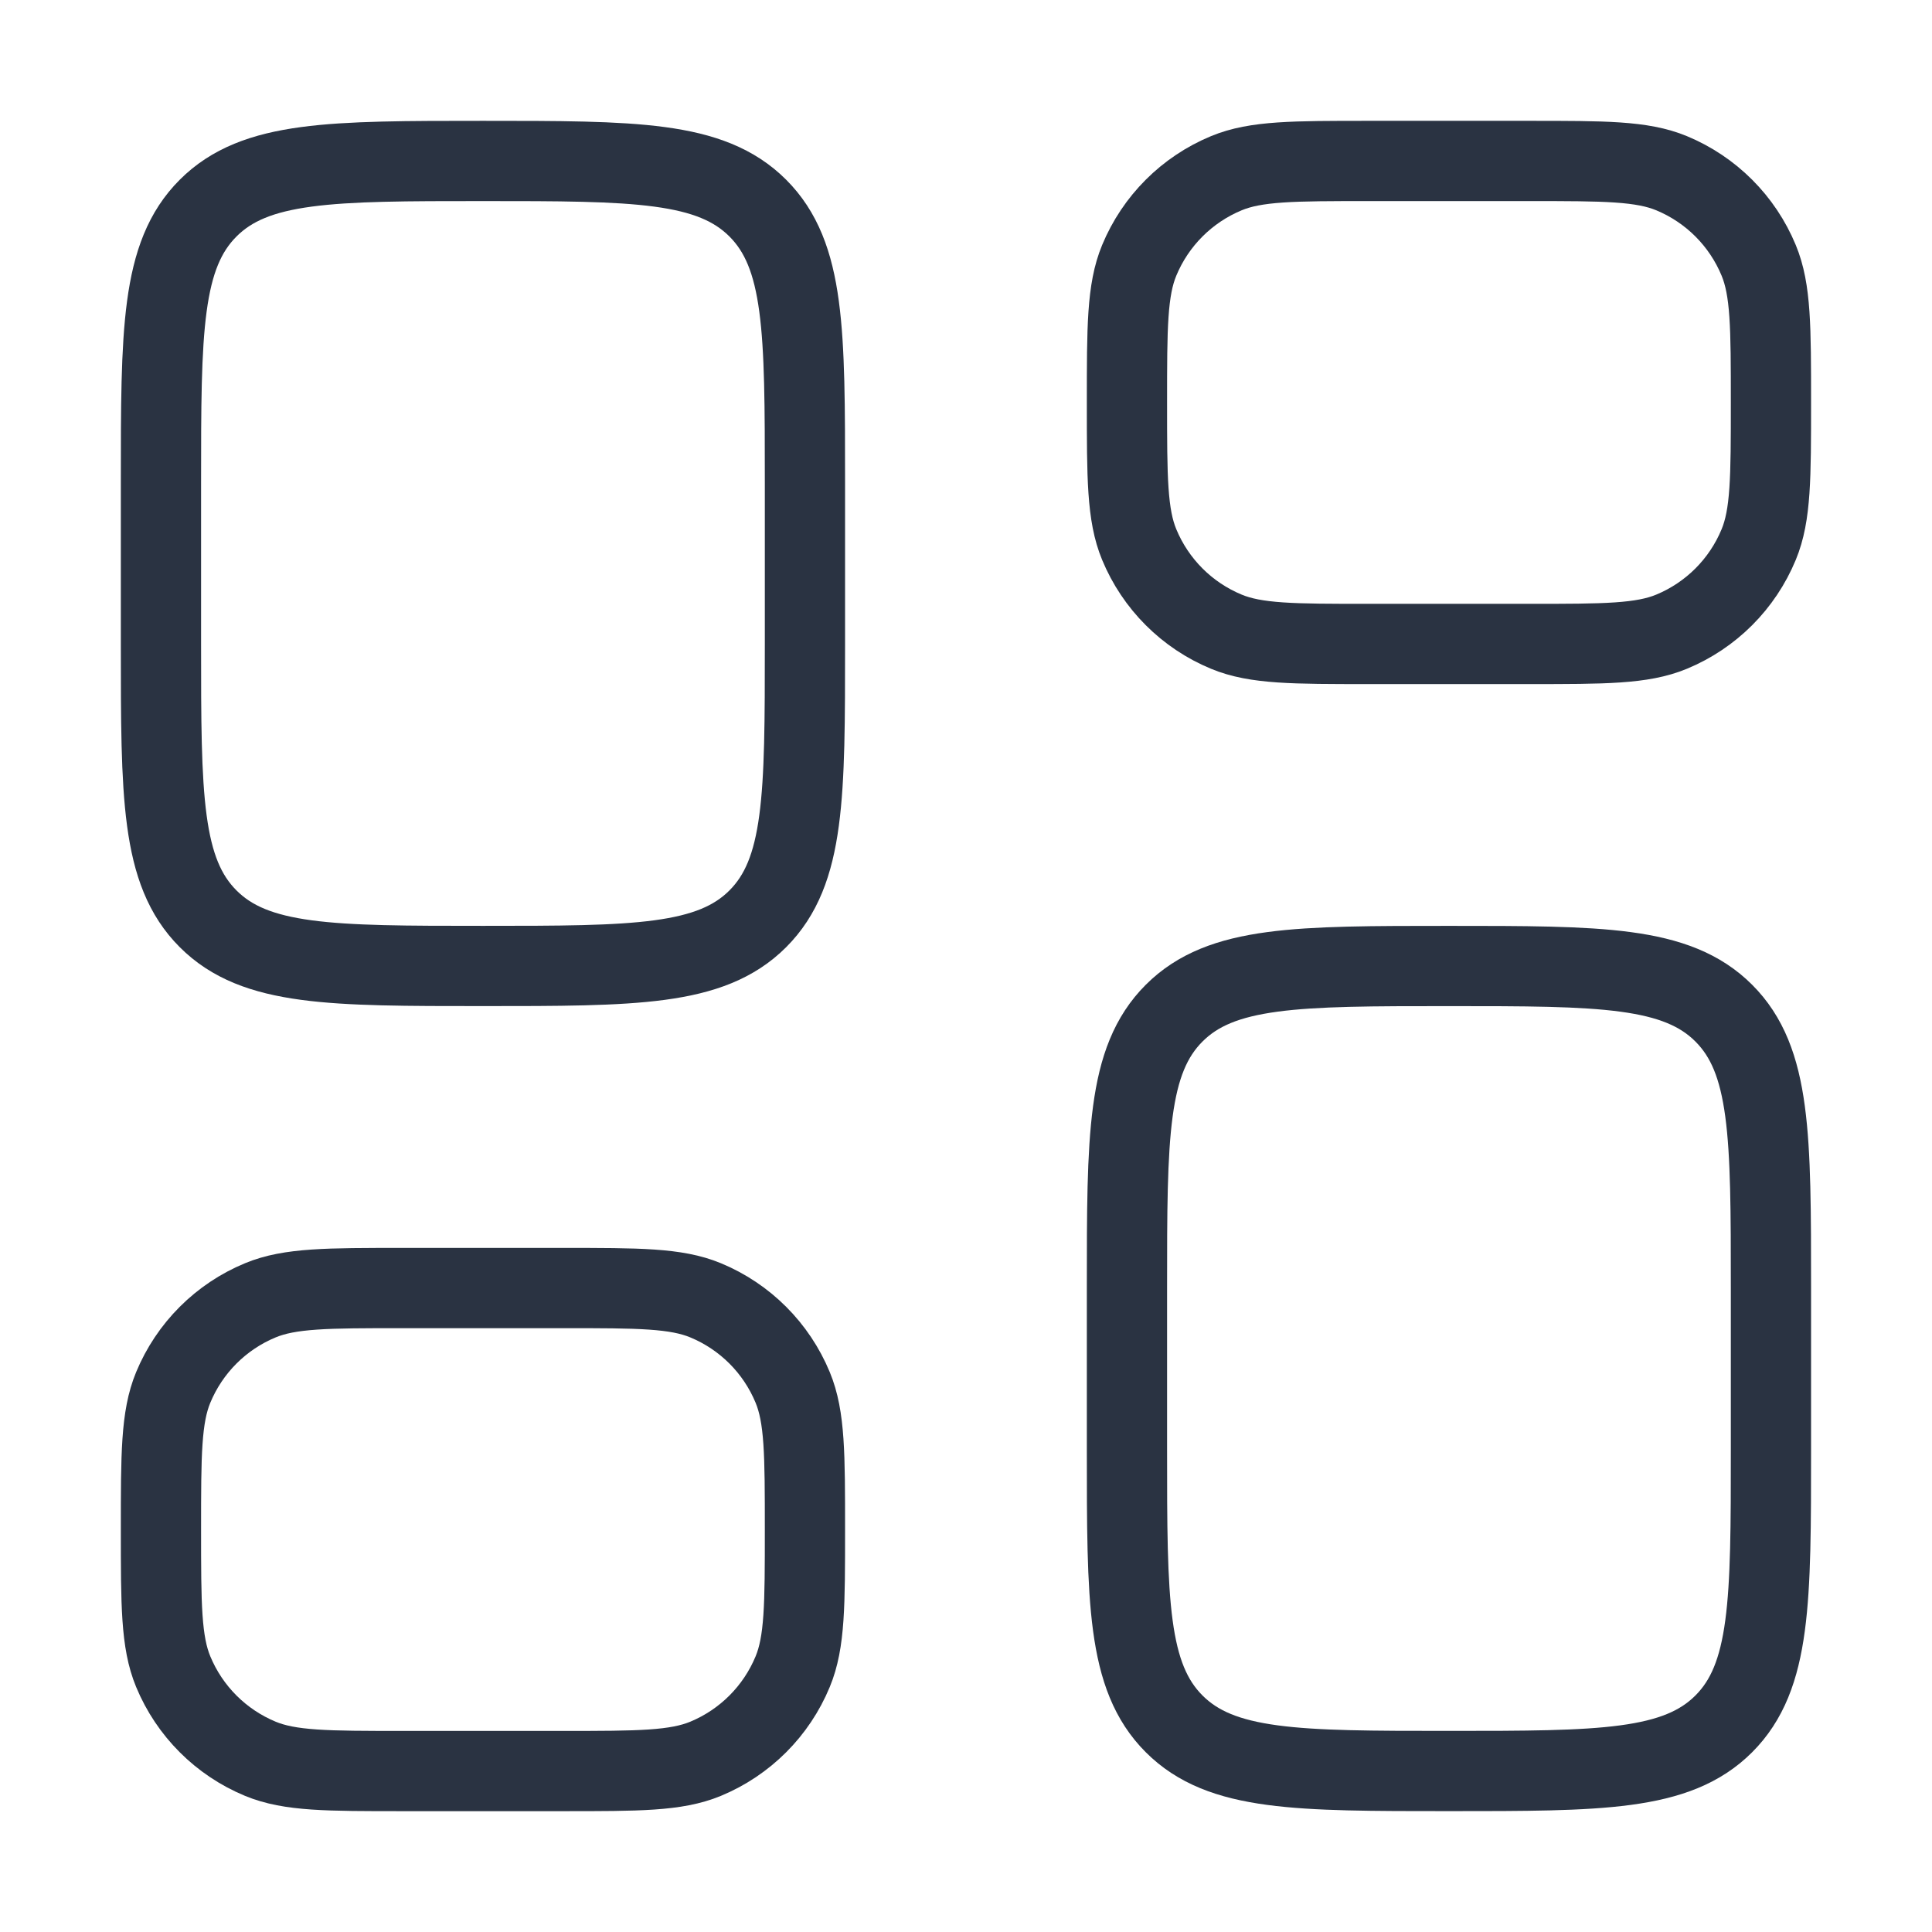 <svg width="58" height="58" viewBox="0 0 58 58" fill="none" xmlns="http://www.w3.org/2000/svg">
<path d="M4.832 14.499C4.832 9.942 4.832 7.663 6.248 6.248C7.663 4.832 9.942 4.832 14.499 4.832C19.056 4.832 21.334 4.832 22.75 6.248C24.165 7.663 24.165 9.942 24.165 14.499V19.332C24.165 23.889 24.165 26.167 22.75 27.583C21.334 28.999 19.056 28.999 14.499 28.999C9.942 28.999 7.663 28.999 6.248 27.583C4.832 26.167 4.832 23.889 4.832 19.332V14.499Z" stroke="#2A3342" stroke-width="2.409" stroke-linecap="round" stroke-linejoin="round"/>
<path d="M4.832 45.918C4.832 43.666 4.832 42.54 5.2 41.652C5.691 40.467 6.631 39.526 7.816 39.036C8.704 38.668 9.83 38.668 12.082 38.668H16.915C19.167 38.668 20.293 38.668 21.182 39.036C22.366 39.526 23.307 40.467 23.797 41.652C24.165 42.54 24.165 43.666 24.165 45.918C24.165 48.17 24.165 49.296 23.797 50.184C23.307 51.369 22.366 52.309 21.182 52.8C20.293 53.168 19.167 53.168 16.915 53.168H12.082C9.83 53.168 8.704 53.168 7.816 52.8C6.631 52.309 5.691 51.369 5.2 50.184C4.832 49.296 4.832 48.17 4.832 45.918Z" stroke="#2A3342" stroke-width="2.409" stroke-linecap="round" stroke-linejoin="round"/>
<path d="M33.832 38.667C33.832 34.11 33.832 31.831 35.248 30.416C36.663 29 38.942 29 43.499 29C48.056 29 50.334 29 51.75 30.416C53.165 31.831 53.165 34.11 53.165 38.667V43.5C53.165 48.057 53.165 50.335 51.75 51.751C50.334 53.167 48.056 53.167 43.499 53.167C38.942 53.167 36.663 53.167 35.248 51.751C33.832 50.335 33.832 48.057 33.832 43.5V38.667Z" stroke="#2A3342" stroke-width="2.409" stroke-linecap="round" stroke-linejoin="round"/>
<path d="M33.832 12.082C33.832 9.83 33.832 8.704 34.2 7.816C34.691 6.631 35.631 5.691 36.816 5.2C37.704 4.832 38.83 4.832 41.082 4.832H45.915C48.167 4.832 49.293 4.832 50.182 5.2C51.366 5.691 52.307 6.631 52.797 7.816C53.165 8.704 53.165 9.83 53.165 12.082C53.165 14.334 53.165 15.46 52.797 16.348C52.307 17.533 51.366 18.474 50.182 18.964C49.293 19.332 48.167 19.332 45.915 19.332H41.082C38.83 19.332 37.704 19.332 36.816 18.964C35.631 18.474 34.691 17.533 34.2 16.348C33.832 15.46 33.832 14.334 33.832 12.082Z" stroke="#2A3342" stroke-width="2.409" stroke-linecap="round" stroke-linejoin="round"/>
</svg>

